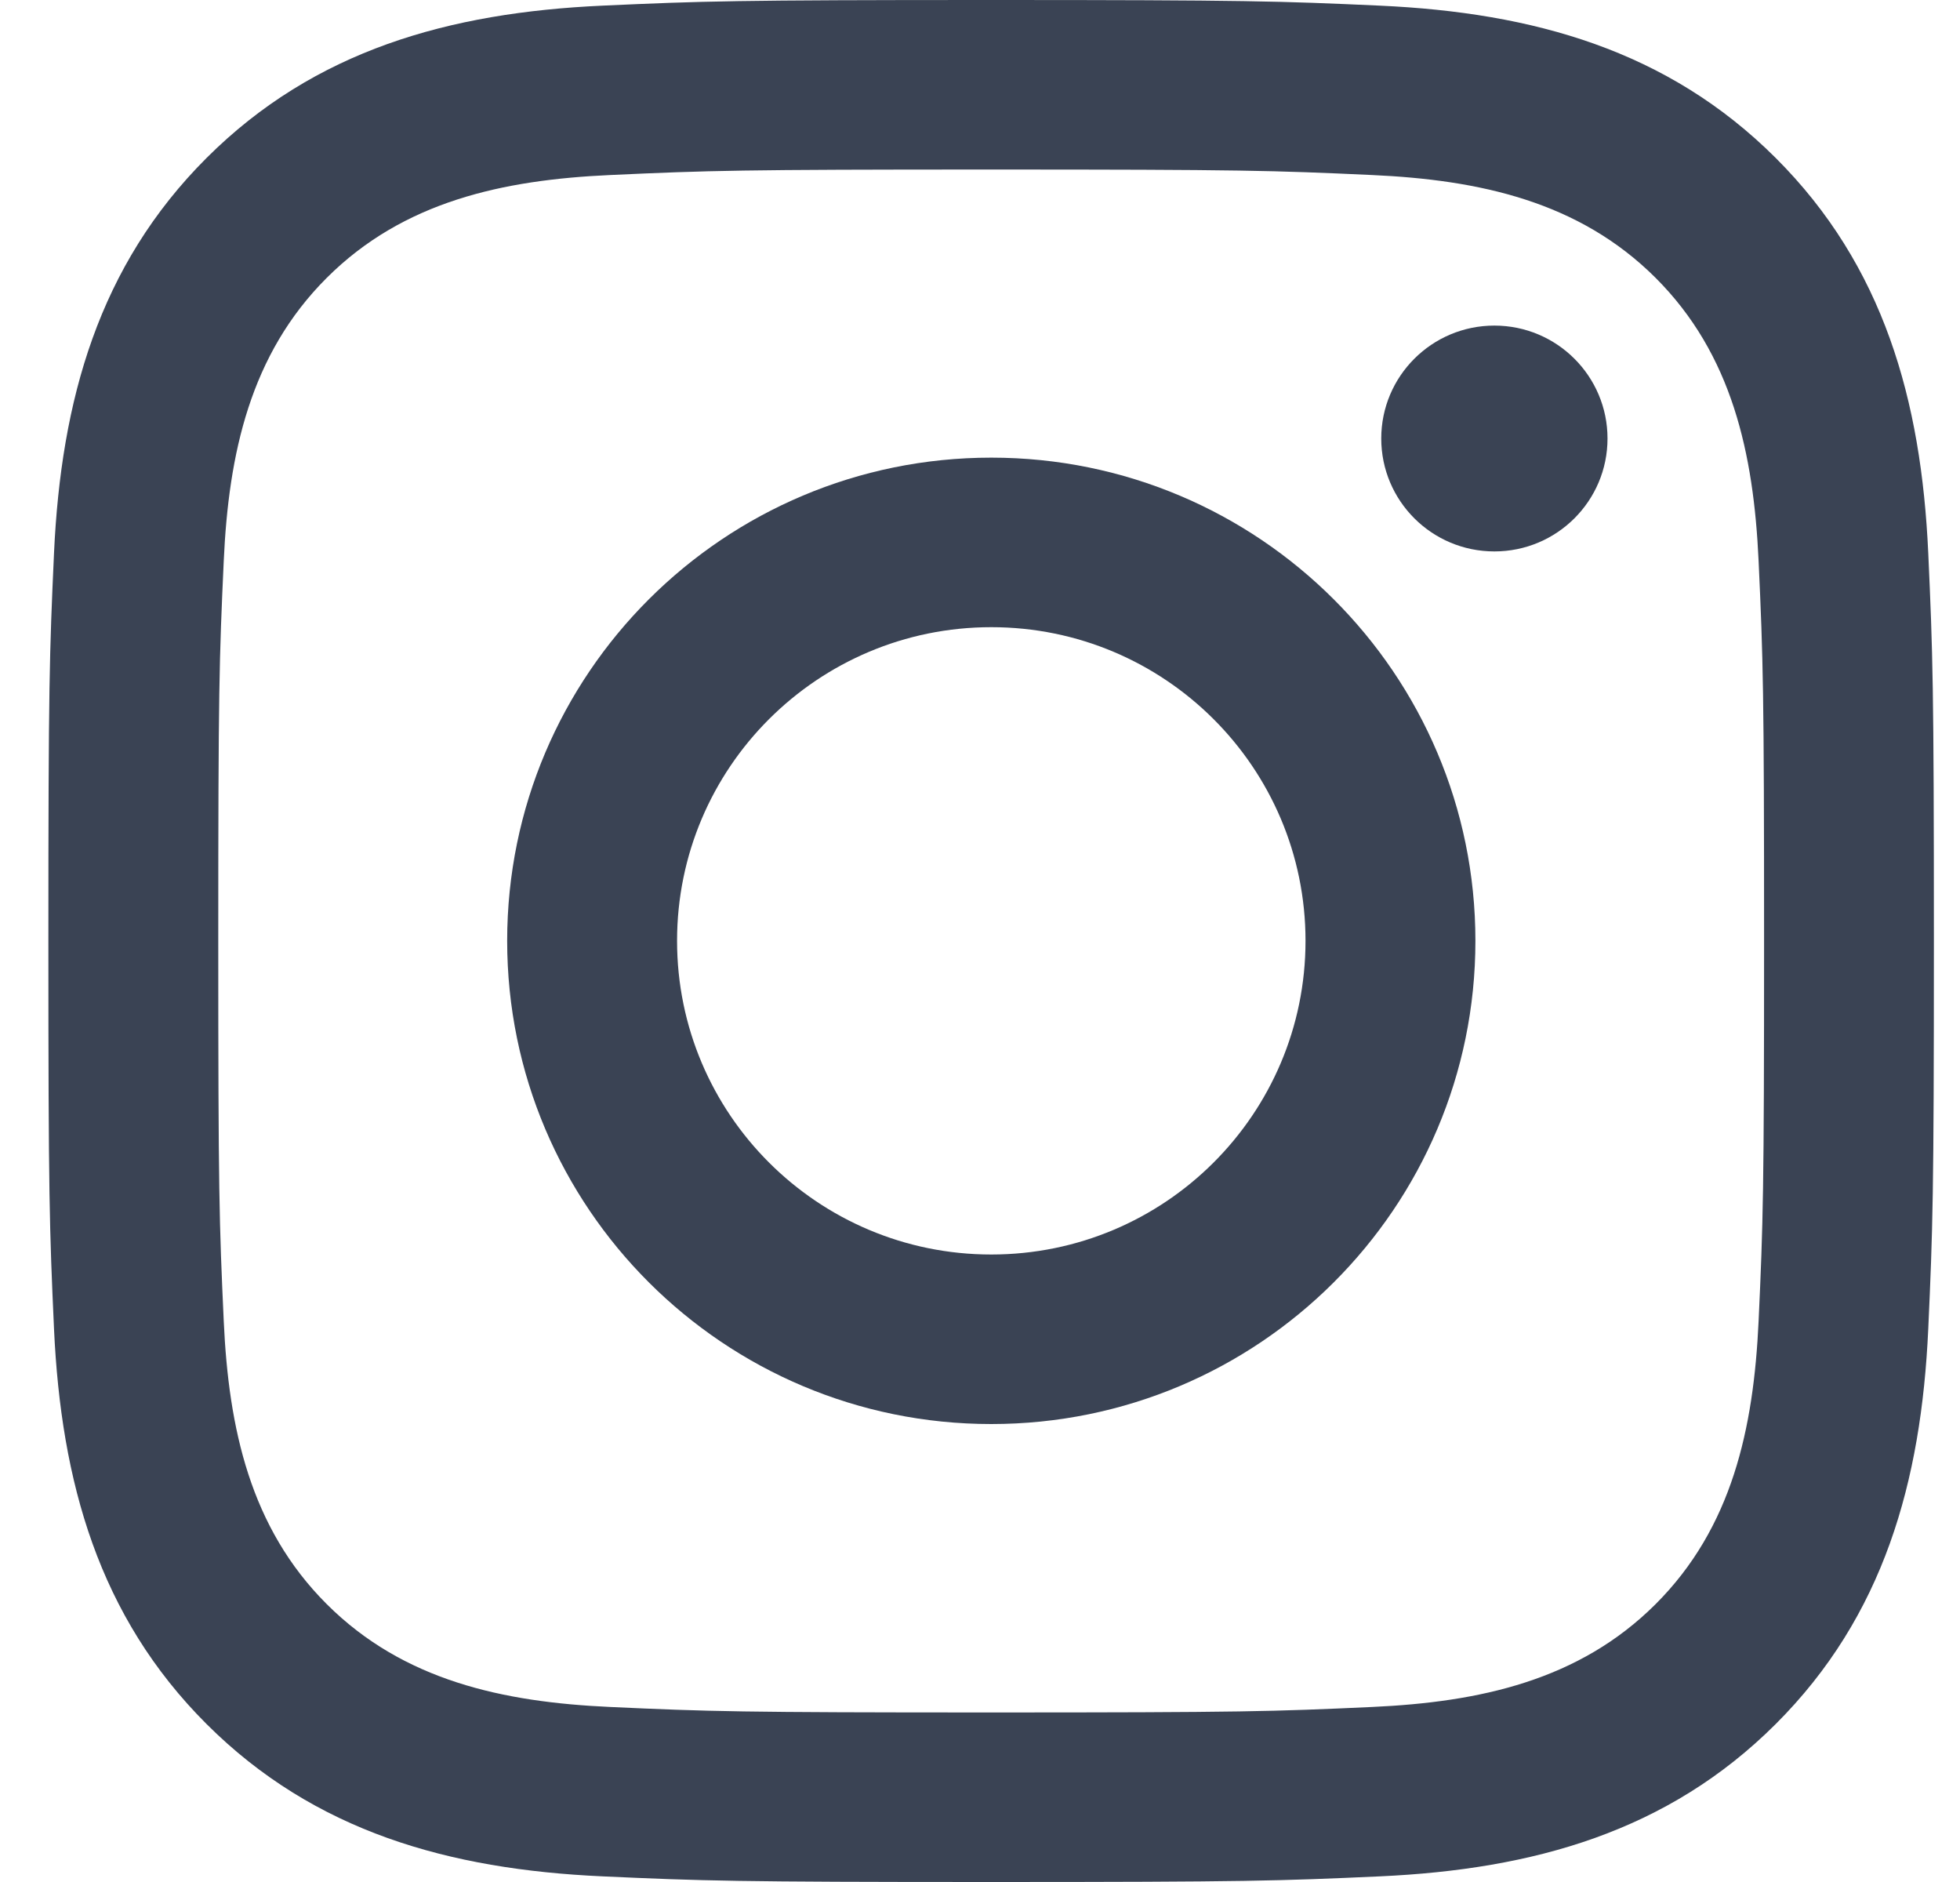 <svg width="25" height="24" viewBox="0 0 25 24" fill="none" xmlns="http://www.w3.org/2000/svg">
<path d="M12.642 2.162C15.853 2.162 16.234 2.174 17.501 2.232C18.87 2.294 20.14 2.568 21.117 3.543C22.094 4.518 22.368 5.785 22.431 7.151C22.489 8.416 22.501 8.796 22.501 12C22.501 15.204 22.489 15.584 22.431 16.849C22.368 18.215 22.094 19.482 21.117 20.457C20.14 21.432 18.87 21.706 17.501 21.768C16.234 21.826 15.853 21.838 12.642 21.838C9.432 21.838 9.051 21.826 7.783 21.768C6.414 21.706 5.145 21.432 4.168 20.457C3.191 19.482 2.916 18.215 2.854 16.849C2.796 15.584 2.784 15.204 2.784 12C2.784 8.796 2.796 8.416 2.854 7.151C2.916 5.785 3.191 4.518 4.168 3.543C5.145 2.568 6.414 2.294 7.783 2.232C9.051 2.174 9.432 2.162 12.642 2.162ZM12.642 0C9.376 0 8.967 0.014 7.684 0.072C5.73 0.161 4.013 0.639 2.635 2.014C1.258 3.389 0.779 5.102 0.689 7.052C0.631 8.332 0.617 8.741 0.617 12C0.617 15.259 0.631 15.668 0.689 16.948C0.779 18.898 1.258 20.611 2.635 21.986C4.013 23.361 5.73 23.839 7.684 23.928C8.967 23.986 9.376 24 12.642 24C15.908 24 16.318 23.986 17.601 23.928C19.555 23.839 21.271 23.361 22.649 21.986C24.027 20.611 24.506 18.898 24.595 16.948C24.653 15.668 24.667 15.259 24.667 12C24.667 8.741 24.653 8.332 24.595 7.052C24.506 5.102 24.027 3.389 22.649 2.014C21.271 0.639 19.555 0.161 17.601 0.072C16.318 0.014 15.908 0 12.642 0Z" fill="#3A4354"/>
<path d="M12.644 5.836C9.234 5.836 6.469 8.595 6.469 11.998C6.469 15.401 9.234 18.16 12.644 18.16C16.054 18.16 18.819 15.401 18.819 11.998C18.819 8.595 16.054 5.836 12.644 5.836ZM12.644 15.998C10.431 15.998 8.636 14.207 8.636 11.998C8.636 9.789 10.431 7.998 12.644 7.998C14.858 7.998 16.652 9.789 16.652 11.998C16.652 14.207 14.858 15.998 12.644 15.998Z" fill="#3A4354"/>
<path d="M19.061 7.032C19.858 7.032 20.504 6.388 20.504 5.592C20.504 4.797 19.858 4.152 19.061 4.152C18.264 4.152 17.618 4.797 17.618 5.592C17.618 6.388 18.264 7.032 19.061 7.032Z" fill="#3A4354"/>
</svg>
